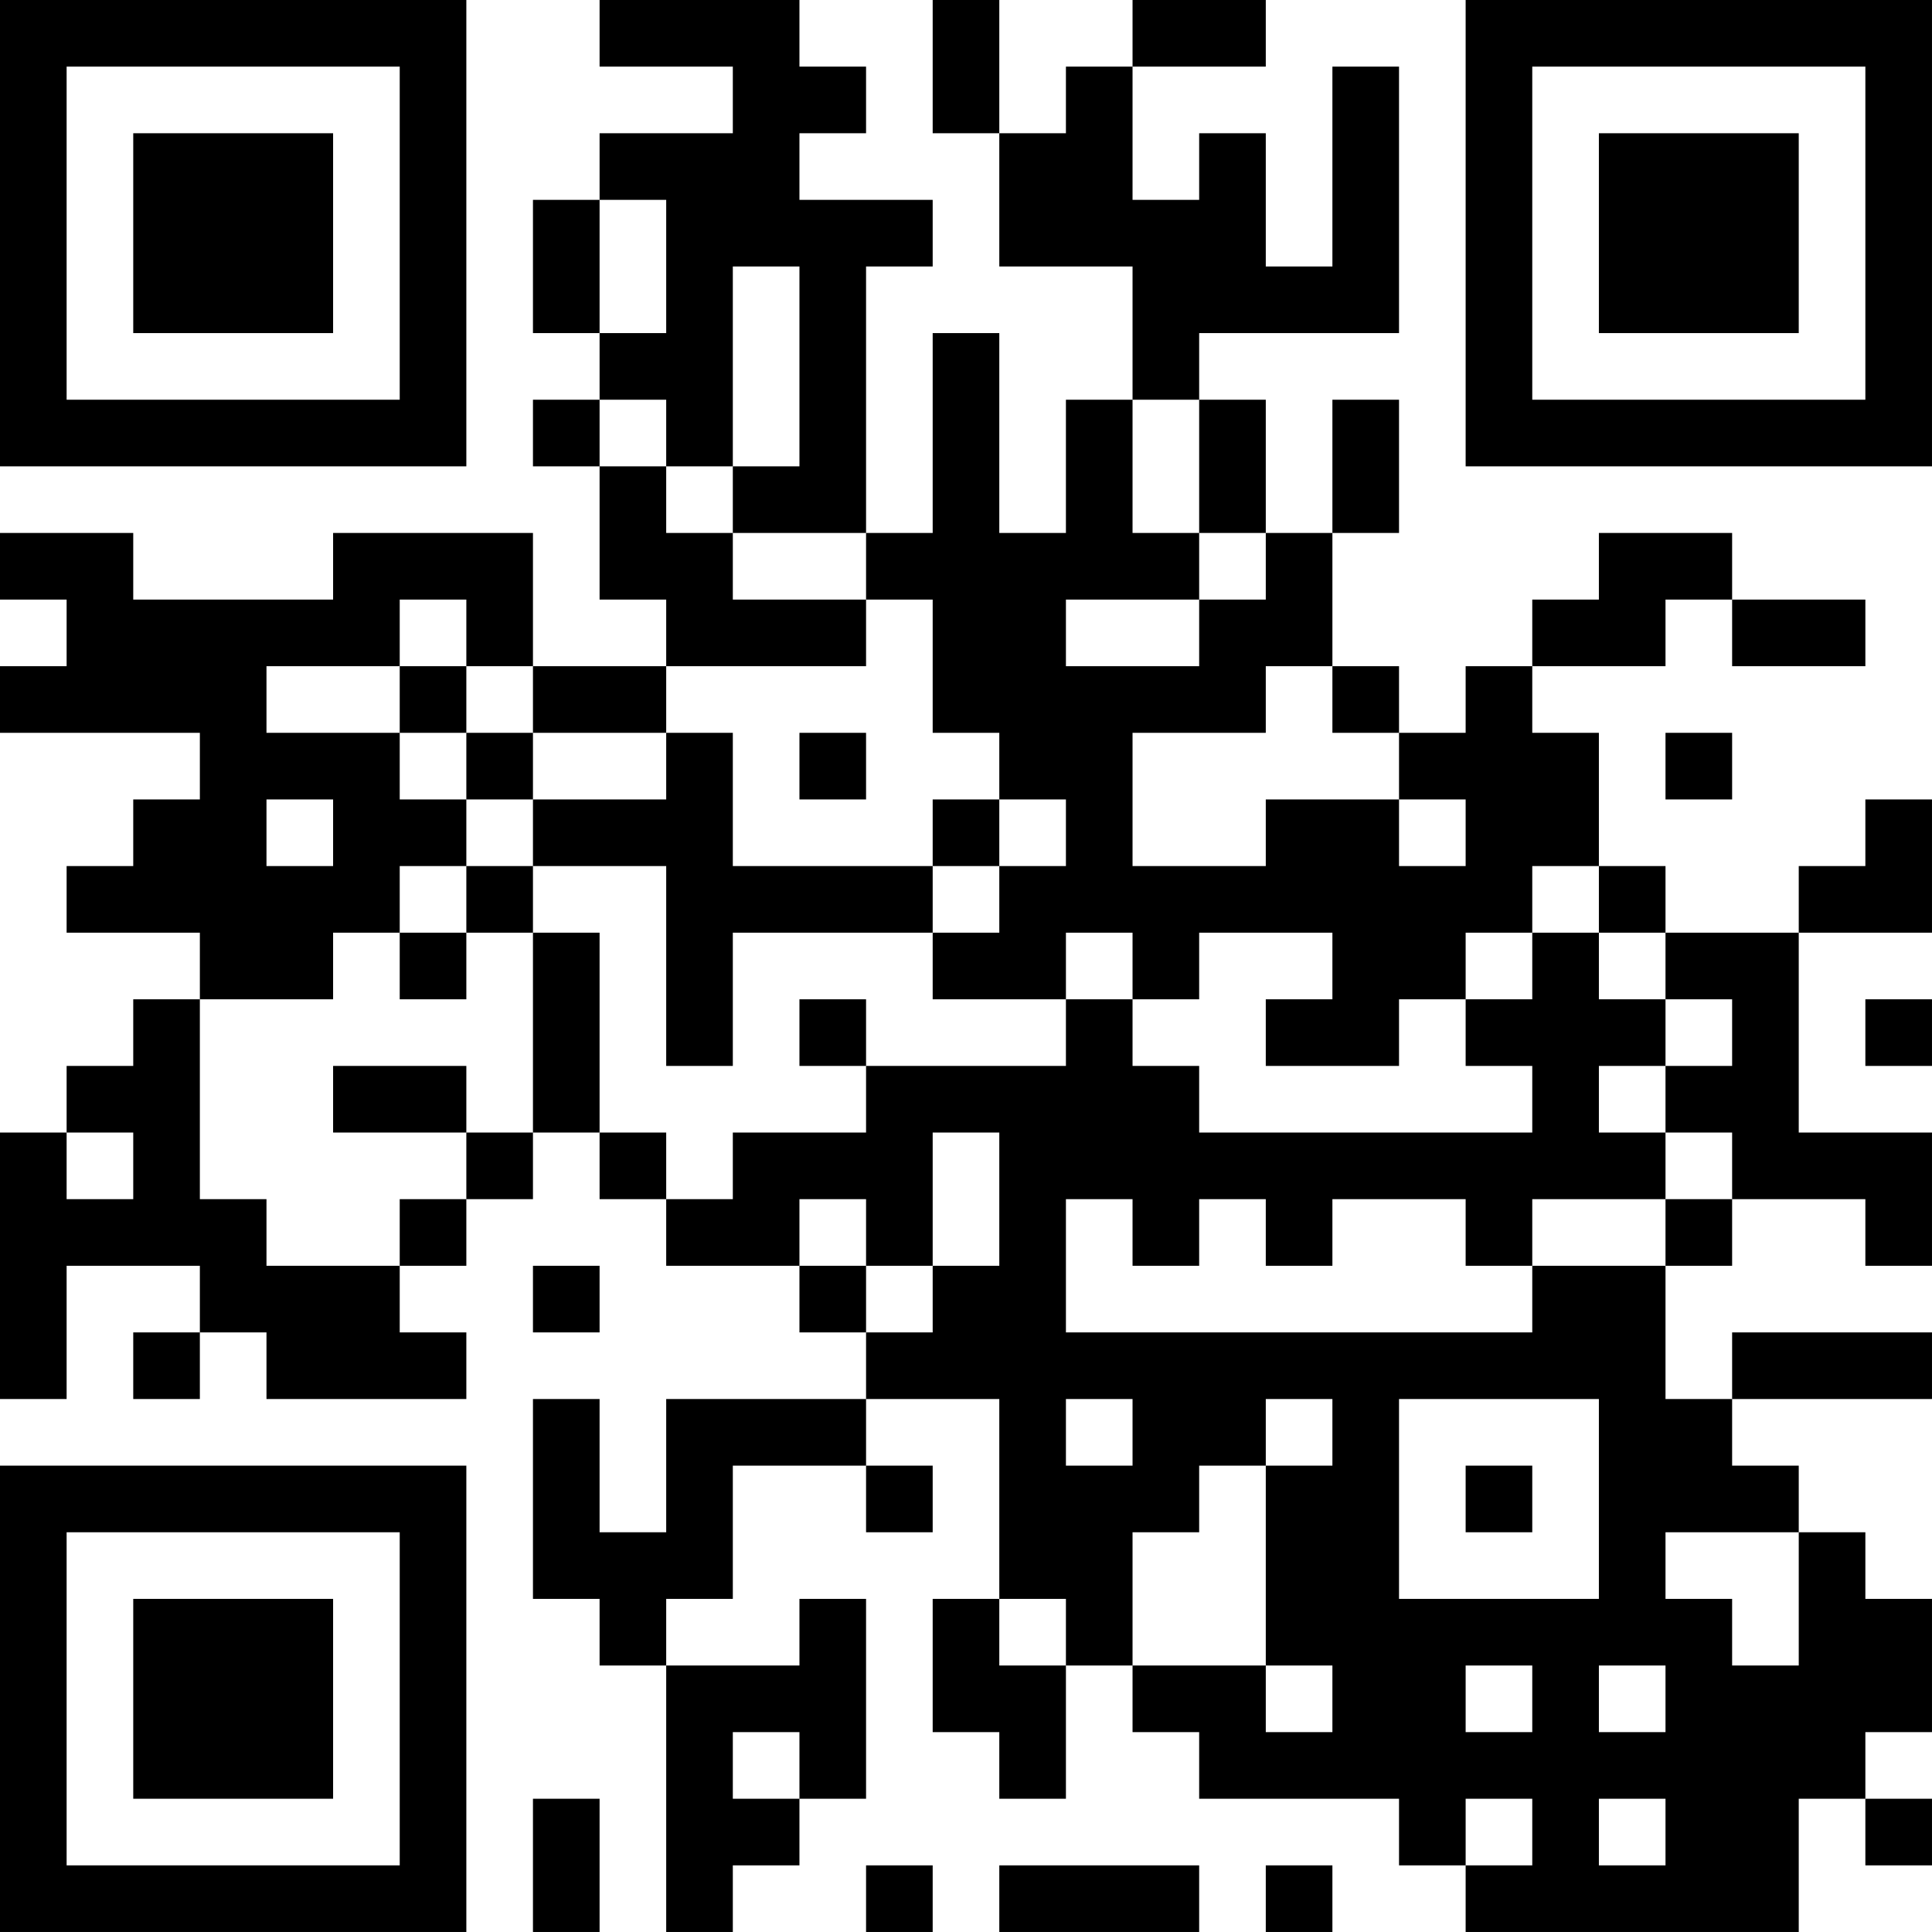 <?xml version="1.0" encoding="UTF-8"?>
<svg xmlns="http://www.w3.org/2000/svg" version="1.1" width="400" height="400" viewBox="0 0 400 400"><rect x="0" y="0" width="400" height="400" fill="#ffffff"/><g transform="scale(13.793)"><g transform="translate(0,0)"><path fill-rule="evenodd" d="M9 0L9 1L11 1L11 2L9 2L9 3L8 3L8 5L9 5L9 6L8 6L8 7L9 7L9 9L10 9L10 10L8 10L8 8L5 8L5 9L2 9L2 8L0 8L0 9L1 9L1 10L0 10L0 11L3 11L3 12L2 12L2 13L1 13L1 14L3 14L3 15L2 15L2 16L1 16L1 17L0 17L0 21L1 21L1 19L3 19L3 20L2 20L2 21L3 21L3 20L4 20L4 21L7 21L7 20L6 20L6 19L7 19L7 18L8 18L8 17L9 17L9 18L10 18L10 19L12 19L12 20L13 20L13 21L10 21L10 23L9 23L9 21L8 21L8 24L9 24L9 25L10 25L10 29L11 29L11 28L12 28L12 27L13 27L13 24L12 24L12 25L10 25L10 24L11 24L11 22L13 22L13 23L14 23L14 22L13 22L13 21L15 21L15 24L14 24L14 26L15 26L15 27L16 27L16 25L17 25L17 26L18 26L18 27L21 27L21 28L22 28L22 29L27 29L27 27L28 27L28 28L29 28L29 27L28 27L28 26L29 26L29 24L28 24L28 23L27 23L27 22L26 22L26 21L29 21L29 20L26 20L26 21L25 21L25 19L26 19L26 18L28 18L28 19L29 19L29 17L27 17L27 14L29 14L29 12L28 12L28 13L27 13L27 14L25 14L25 13L24 13L24 11L23 11L23 10L25 10L25 9L26 9L26 10L28 10L28 9L26 9L26 8L24 8L24 9L23 9L23 10L22 10L22 11L21 11L21 10L20 10L20 8L21 8L21 6L20 6L20 8L19 8L19 6L18 6L18 5L21 5L21 1L20 1L20 4L19 4L19 2L18 2L18 3L17 3L17 1L19 1L19 0L17 0L17 1L16 1L16 2L15 2L15 0L14 0L14 2L15 2L15 4L17 4L17 6L16 6L16 8L15 8L15 5L14 5L14 8L13 8L13 4L14 4L14 3L12 3L12 2L13 2L13 1L12 1L12 0ZM9 3L9 5L10 5L10 3ZM11 4L11 7L10 7L10 6L9 6L9 7L10 7L10 8L11 8L11 9L13 9L13 10L10 10L10 11L8 11L8 10L7 10L7 9L6 9L6 10L4 10L4 11L6 11L6 12L7 12L7 13L6 13L6 14L5 14L5 15L3 15L3 18L4 18L4 19L6 19L6 18L7 18L7 17L8 17L8 14L9 14L9 17L10 17L10 18L11 18L11 17L13 17L13 16L16 16L16 15L17 15L17 16L18 16L18 17L23 17L23 16L22 16L22 15L23 15L23 14L24 14L24 15L25 15L25 16L24 16L24 17L25 17L25 18L23 18L23 19L22 19L22 18L20 18L20 19L19 19L19 18L18 18L18 19L17 19L17 18L16 18L16 20L23 20L23 19L25 19L25 18L26 18L26 17L25 17L25 16L26 16L26 15L25 15L25 14L24 14L24 13L23 13L23 14L22 14L22 15L21 15L21 16L19 16L19 15L20 15L20 14L18 14L18 15L17 15L17 14L16 14L16 15L14 15L14 14L15 14L15 13L16 13L16 12L15 12L15 11L14 11L14 9L13 9L13 8L11 8L11 7L12 7L12 4ZM17 6L17 8L18 8L18 9L16 9L16 10L18 10L18 9L19 9L19 8L18 8L18 6ZM6 10L6 11L7 11L7 12L8 12L8 13L7 13L7 14L6 14L6 15L7 15L7 14L8 14L8 13L10 13L10 16L11 16L11 14L14 14L14 13L15 13L15 12L14 12L14 13L11 13L11 11L10 11L10 12L8 12L8 11L7 11L7 10ZM19 10L19 11L17 11L17 13L19 13L19 12L21 12L21 13L22 13L22 12L21 12L21 11L20 11L20 10ZM12 11L12 12L13 12L13 11ZM25 11L25 12L26 12L26 11ZM4 12L4 13L5 13L5 12ZM12 15L12 16L13 16L13 15ZM28 15L28 16L29 16L29 15ZM5 16L5 17L7 17L7 16ZM1 17L1 18L2 18L2 17ZM14 17L14 19L13 19L13 18L12 18L12 19L13 19L13 20L14 20L14 19L15 19L15 17ZM8 19L8 20L9 20L9 19ZM16 21L16 22L17 22L17 21ZM19 21L19 22L18 22L18 23L17 23L17 25L19 25L19 26L20 26L20 25L19 25L19 22L20 22L20 21ZM21 21L21 24L24 24L24 21ZM22 22L22 23L23 23L23 22ZM25 23L25 24L26 24L26 25L27 25L27 23ZM15 24L15 25L16 25L16 24ZM22 25L22 26L23 26L23 25ZM24 25L24 26L25 26L25 25ZM11 26L11 27L12 27L12 26ZM8 27L8 29L9 29L9 27ZM22 27L22 28L23 28L23 27ZM24 27L24 28L25 28L25 27ZM13 28L13 29L14 29L14 28ZM15 28L15 29L18 29L18 28ZM19 28L19 29L20 29L20 28ZM0 0L0 7L7 7L7 0ZM1 1L1 6L6 6L6 1ZM2 2L2 5L5 5L5 2ZM22 0L22 7L29 7L29 0ZM23 1L23 6L28 6L28 1ZM24 2L24 5L27 5L27 2ZM0 22L0 29L7 29L7 22ZM1 23L1 28L6 28L6 23ZM2 24L2 27L5 27L5 24Z" fill="#000000"/></g></g></svg>
